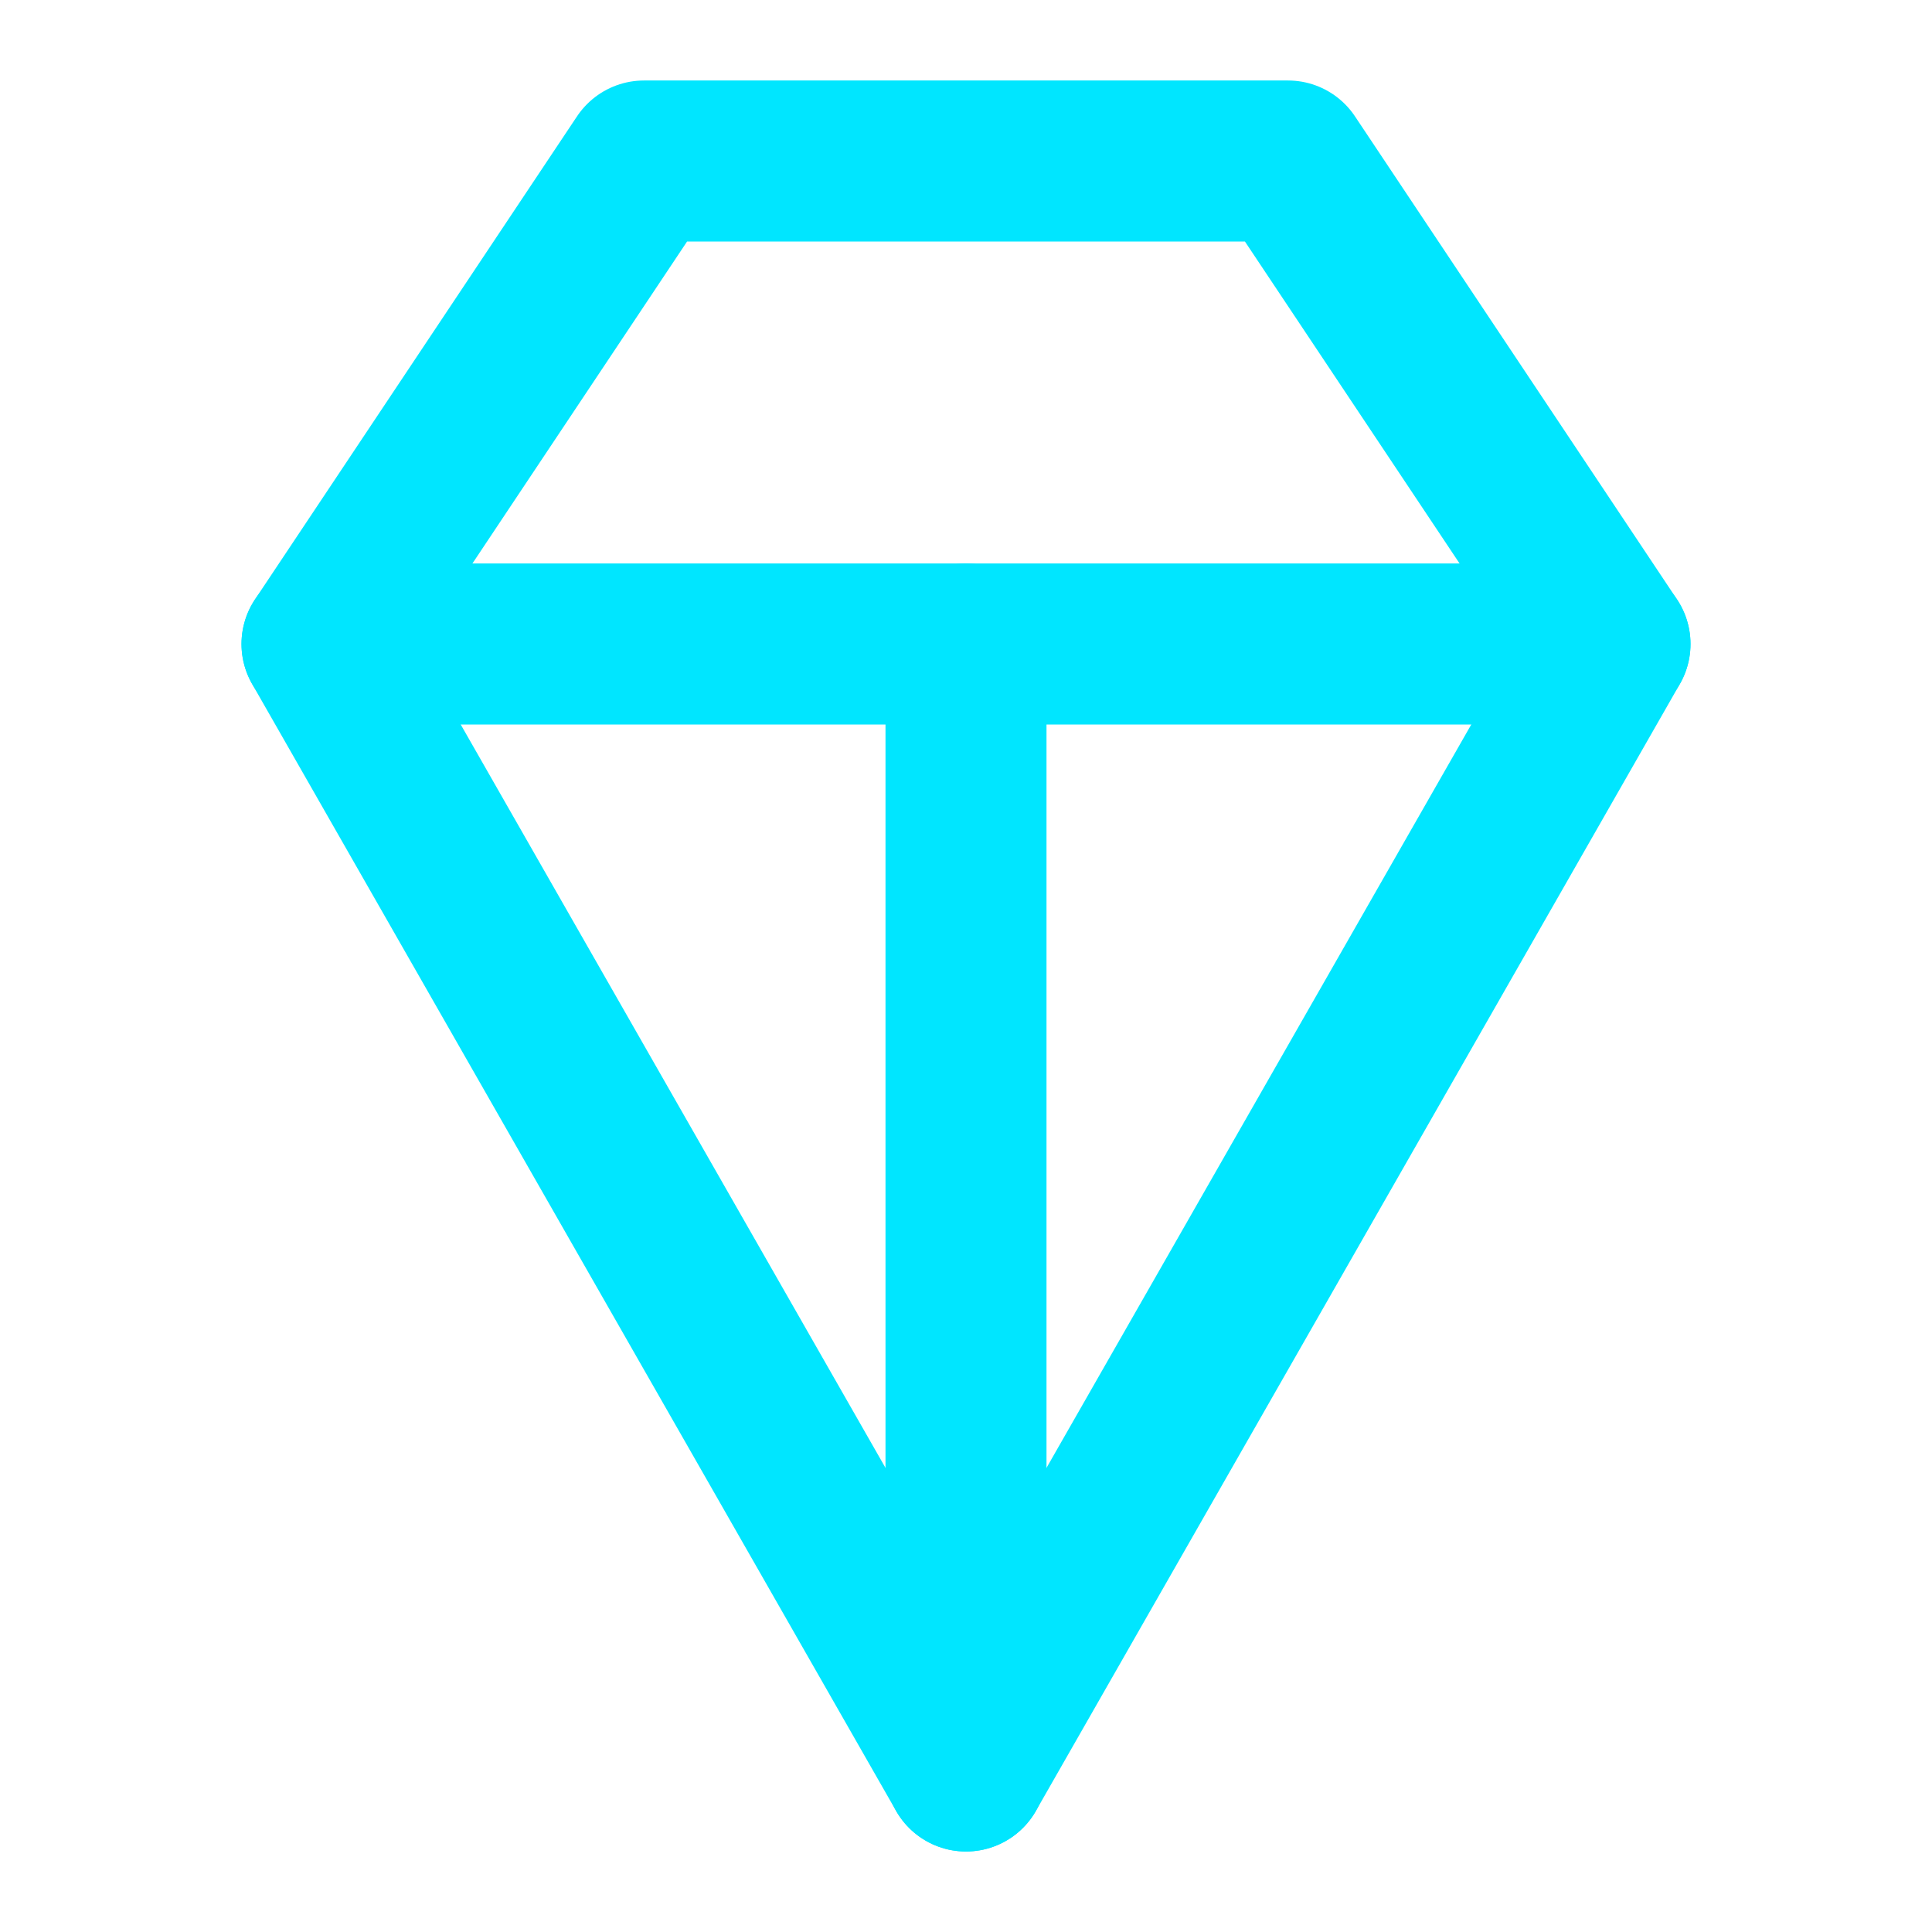 <svg xmlns="http://www.w3.org/2000/svg" viewBox="0 0 24 24" fill="none" stroke="#00E6FF" stroke-width="2" stroke-linecap="round" stroke-linejoin="round">
  <path d="M16 2H8l-4 6 8 14 8-14-4-6z"/>
  <path d="M12 22V8"/>
  <path d="M4 8h16"/>
</svg>